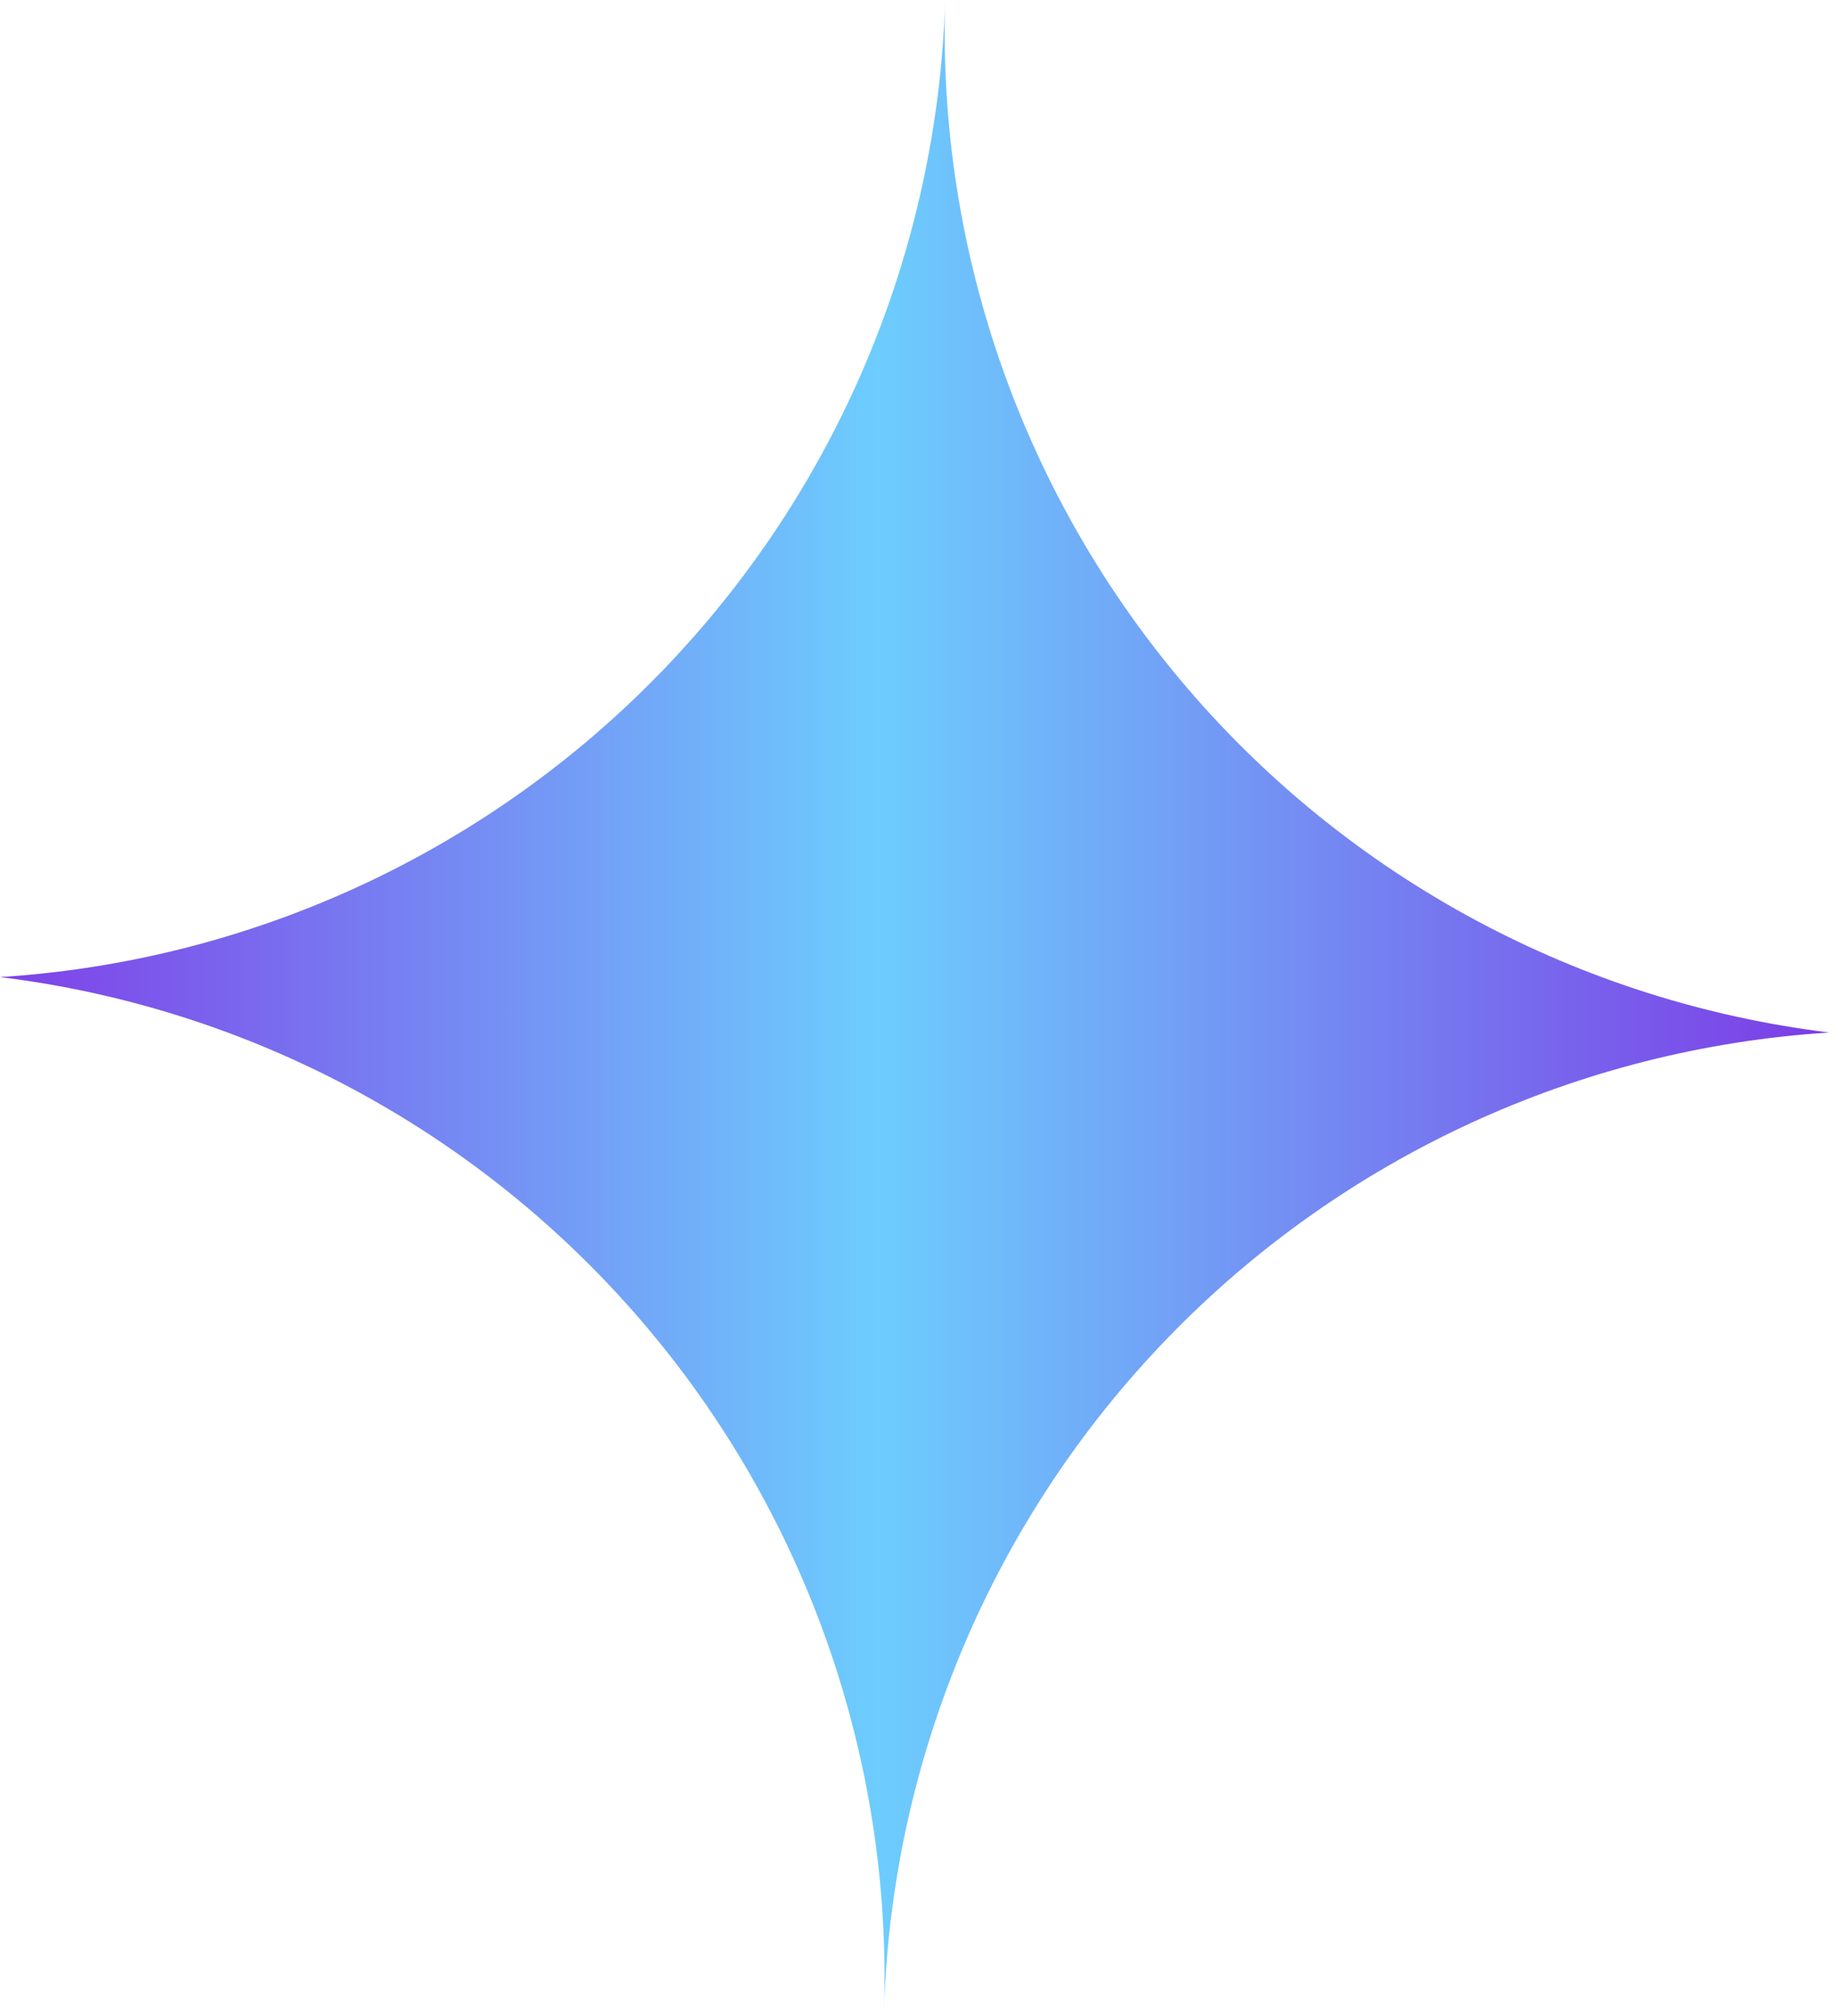 <?xml version="1.0" encoding="UTF-8"?> <svg xmlns="http://www.w3.org/2000/svg" width="51" height="56" viewBox="0 0 51 56" fill="none"> <path d="M50.84 28.68C43.868 29.12 37.311 32.146 32.452 37.166C27.594 42.185 24.783 48.837 24.57 55.82C24.792 48.836 22.394 42.021 17.848 36.714C13.302 31.407 6.936 27.992 0 27.14C6.972 26.7 13.529 23.674 18.388 18.654C23.247 13.635 26.057 6.983 26.27 0C26.048 6.984 28.446 13.799 32.992 19.106C37.538 24.413 43.904 27.828 50.84 28.68Z" fill="url(#paint0_linear_1041_6704)"></path> <defs> <linearGradient id="paint0_linear_1041_6704" x1="0" y1="27.91" x2="50.84" y2="27.91" gradientUnits="userSpaceOnUse"> <stop stop-color="#7F40E8"></stop> <stop offset="0.48" stop-color="#6DCDFD"></stop> <stop offset="1" stop-color="#7C3CE6"></stop> </linearGradient> </defs> </svg> 